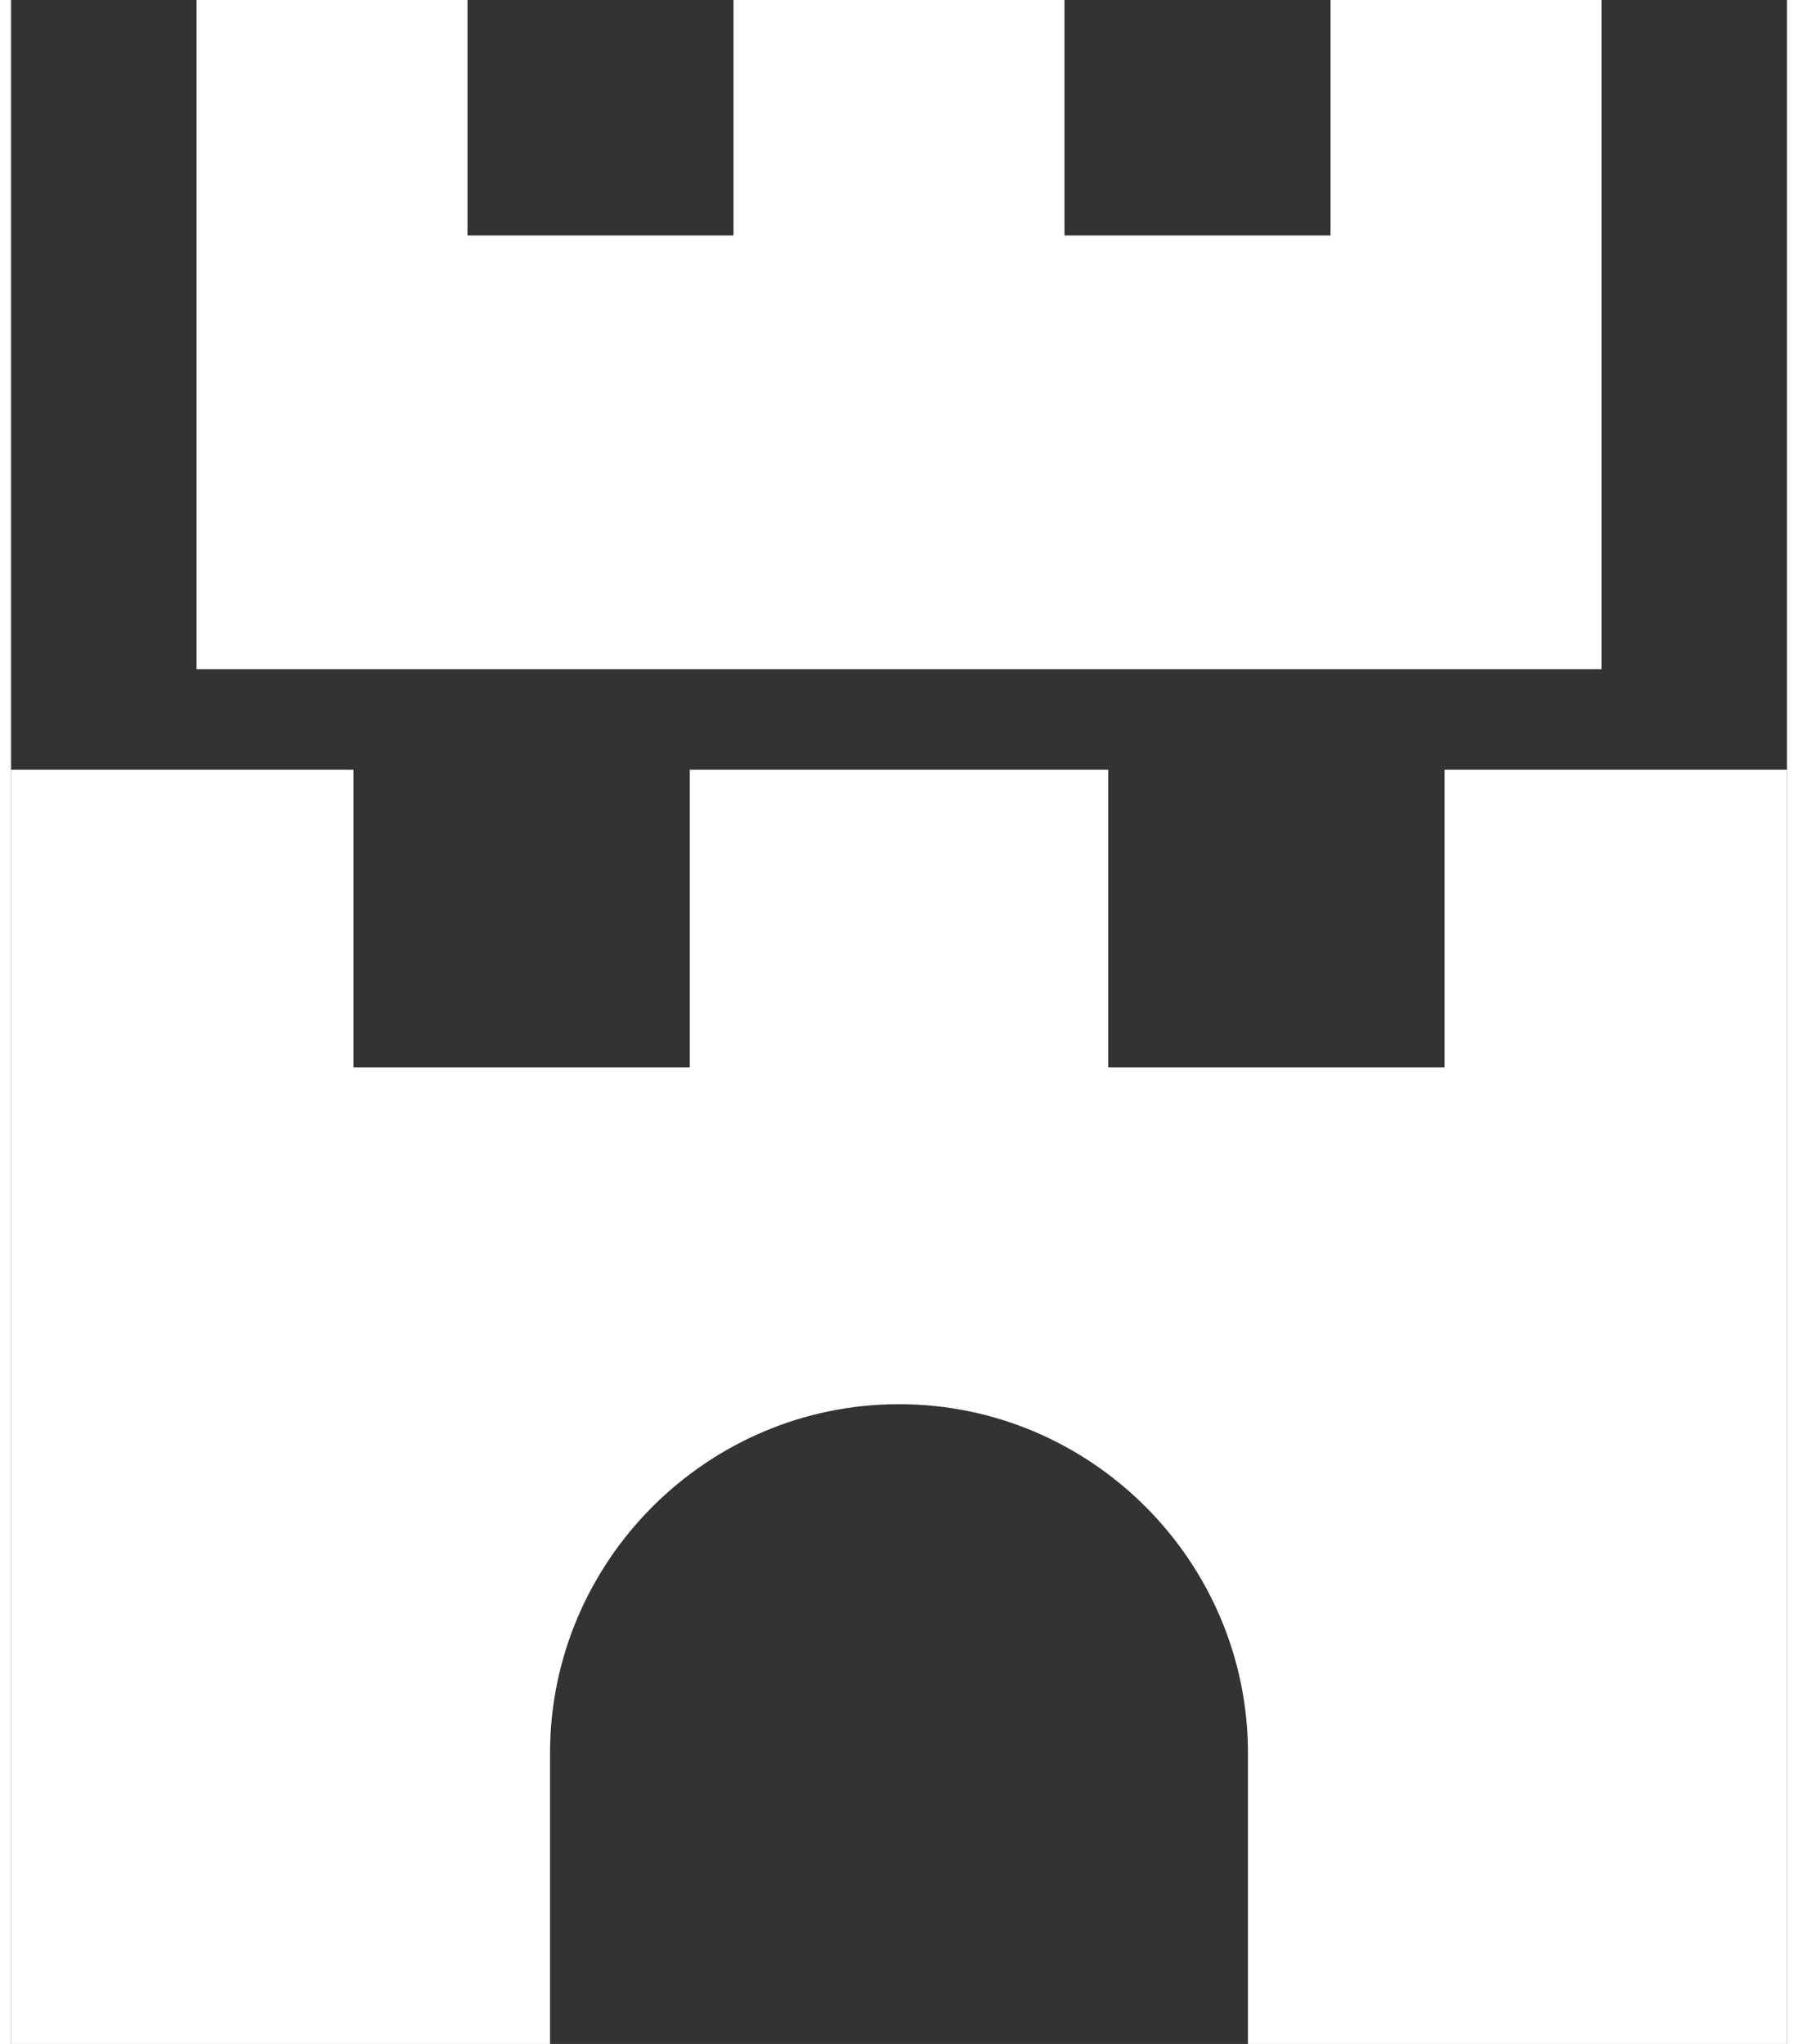 <?xml version="1.0" encoding="UTF-8"?>
<svg xmlns="http://www.w3.org/2000/svg" id="Camada_2" data-name="Camada 2" viewBox="0 0 43.46 50" width="44" height="50">
  <rect x="0" y="0" width="43.46" height="50" fill="#333333" stroke="none"/>
  <defs>
    <style>
      .cls-1 {
        fill: #fff;
        fill-rule: evenodd;
      }
    </style>
  </defs>
  <g id="Layer_1" data-name="Layer 1">
    <path class="cls-1" d="m0,18.83h8.38v7.28h8.23v-7.28h10.24v7.28h8.23v-7.28h8.38v31.17h-13.19v-7.11c0-4.7-3.84-8.54-8.54-8.54s-8.54,3.84-8.54,8.54v7.11H0v-31.17h0ZM4.54,0h6.63v5.76h6.51V0h8.1v5.76h6.51V0h6.63v16.37H4.54V0h0Z"/>
  </g>
</svg>
